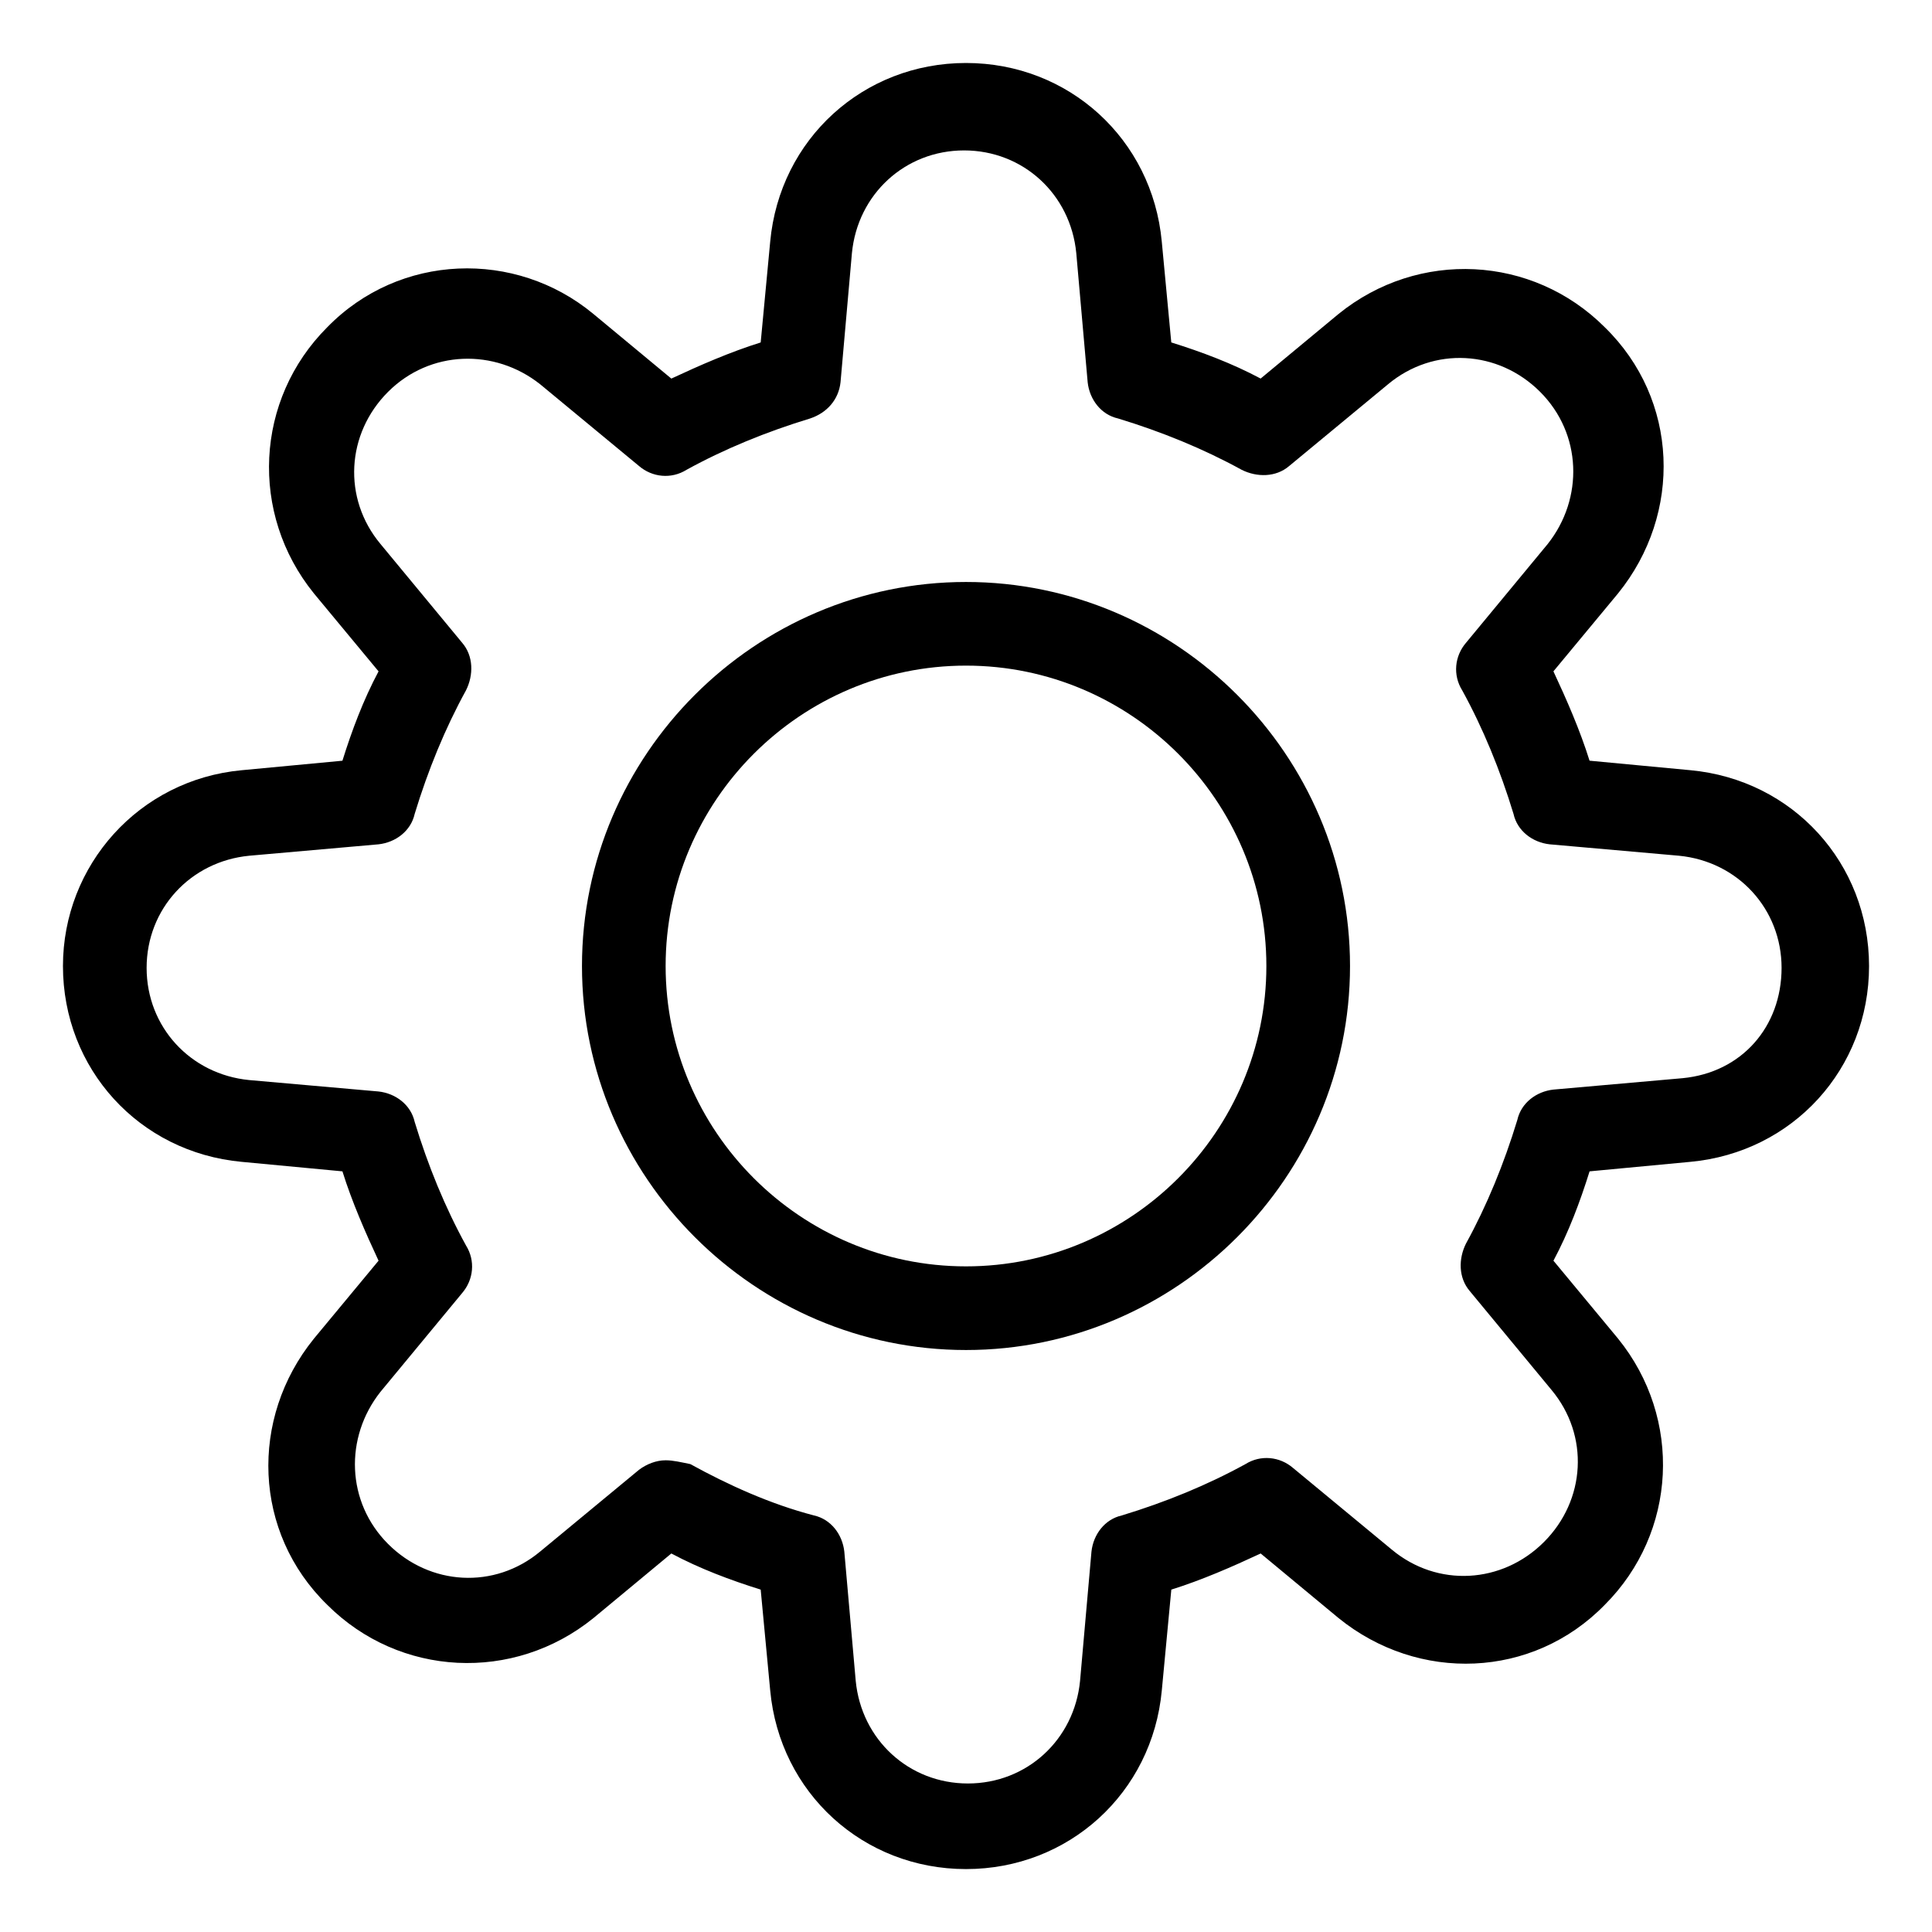 <?xml version="1.0" encoding="UTF-8"?>
<!-- The Best Svg Icon site in the world: iconSvg.co, Visit us! https://iconsvg.co -->
<svg fill="#000000" width="800px" height="800px" version="1.1" viewBox="144 144 512 512" xmlns="http://www.w3.org/2000/svg">
 <g>
  <path d="m591.95 348.11-26.703-2.519c-2.519-8.062-6.047-16.121-9.574-23.68l17.129-20.656c17.129-21.16 16.121-51.387-3.527-70.535-19.145-19.145-49.375-20.656-70.535-3.527l-20.656 17.129c-7.559-4.031-15.617-7.055-23.68-9.574l-2.519-26.703c-2.512-27.199-24.68-47.352-51.883-47.352-27.207 0-49.375 20.152-51.891 47.359l-2.519 26.703c-8.062 2.519-16.121 6.047-23.68 9.574l-20.656-17.129c-20.656-17.129-51.387-16.121-70.535 3.527-19.145 19.145-20.656 49.375-3.527 70.535l17.129 20.656c-4.031 7.559-7.055 15.617-9.574 23.68l-26.703 2.519c-27.207 2.519-47.359 25.191-47.359 51.891 0 27.207 20.152 49.375 47.359 51.891l26.703 2.519c2.519 8.062 6.047 16.121 9.574 23.68l-17.129 20.656c-17.129 21.16-16.121 51.387 3.527 70.535 19.145 19.145 49.375 20.656 70.535 3.527l20.656-17.129c7.559 4.031 15.617 7.055 23.68 9.574l2.519 26.703c2.519 27.207 24.688 47.359 51.891 47.359 27.207 0 49.375-20.152 51.891-47.359l2.519-26.703c8.062-2.519 16.121-6.047 23.68-9.574l20.656 17.129c21.16 17.129 51.387 16.121 70.535-3.527 19.145-19.145 20.656-49.375 3.527-70.535l-17.129-20.656c4.031-7.559 7.055-15.617 9.574-23.68l26.703-2.519c27.207-2.519 47.359-24.688 47.359-51.891-0.008-27.211-20.16-49.379-47.367-51.898zm-2.016 81.617-34.258 3.023c-4.535 0.504-8.566 3.527-9.574 8.062-3.527 11.586-8.062 22.672-13.602 32.746-2.016 4.031-2.016 9.07 1.008 12.594l21.664 26.199c10.078 12.09 9.07 29.223-2.016 40.305-11.082 11.082-28.215 12.09-40.305 2.016l-26.199-21.664c-3.527-3.023-8.566-3.527-12.594-1.008-10.078 5.543-21.16 10.078-32.746 13.602-4.535 1.008-7.559 5.039-8.062 9.574l-3.023 34.258c-1.512 15.617-14.105 27.207-29.727 27.207-15.617 0-28.215-11.586-29.727-27.207l-3.023-34.258c-0.504-4.535-3.527-8.566-8.062-9.574-11.586-3.023-22.672-8.062-32.746-13.602-2.516-0.504-4.531-1.008-6.543-1.008-2.519 0-5.039 1.008-7.055 2.519l-26.199 21.664c-12.09 10.078-29.223 9.07-40.305-2.016-11.082-11.082-11.586-28.215-2.016-40.305l21.664-26.199c3.023-3.527 3.527-8.566 1.008-12.594-5.543-10.078-10.078-21.16-13.602-32.746-1.008-4.535-5.039-7.559-9.574-8.062l-34.258-3.023c-15.617-1.512-27.207-14.105-27.207-29.727 0-15.617 11.586-28.215 27.207-29.727l34.258-3.023c4.535-0.504 8.566-3.527 9.574-8.062 3.527-11.586 8.062-22.672 13.602-32.746 2.016-4.031 2.016-9.07-1.008-12.594l-21.664-26.199c-10.078-12.09-9.07-29.223 2.016-40.305 11.082-11.082 28.215-11.586 40.305-2.016l26.199 21.664c3.527 3.023 8.566 3.527 12.594 1.008 10.078-5.543 21.16-10.078 32.746-13.602 4.535-1.512 7.559-5.039 8.062-9.574l3.023-34.258c1.512-15.617 14.105-27.207 29.727-27.207 15.617 0 28.215 11.586 29.727 27.207l3.023 34.258c0.504 4.535 3.527 8.566 8.062 9.574 11.586 3.527 22.672 8.062 32.746 13.602 4.031 2.016 9.07 2.016 12.594-1.008l26.199-21.664c12.09-10.078 29.223-9.07 40.305 2.016 11.082 11.082 11.586 28.215 2.016 40.305l-21.664 26.199c-3.023 3.527-3.527 8.566-1.008 12.594 5.543 10.078 10.078 21.16 13.602 32.746 1.008 4.535 5.039 7.559 9.574 8.062l34.258 3.023c15.617 1.512 27.207 14.105 27.207 29.727-0.004 15.621-10.582 27.711-26.203 29.223z"/>
  <path d="m400 298.23c-55.922 0-101.77 45.848-101.77 101.77s45.844 101.77 101.77 101.77c55.922 0 101.77-45.848 101.77-101.77 0-55.926-45.848-101.77-101.77-101.77zm0 181.37c-43.832 0-79.602-35.77-79.602-79.602s35.77-79.602 79.602-79.602c43.828 0 79.602 35.77 79.602 79.602 0 43.828-35.773 79.602-79.602 79.602z"/>
 </g>
</svg>